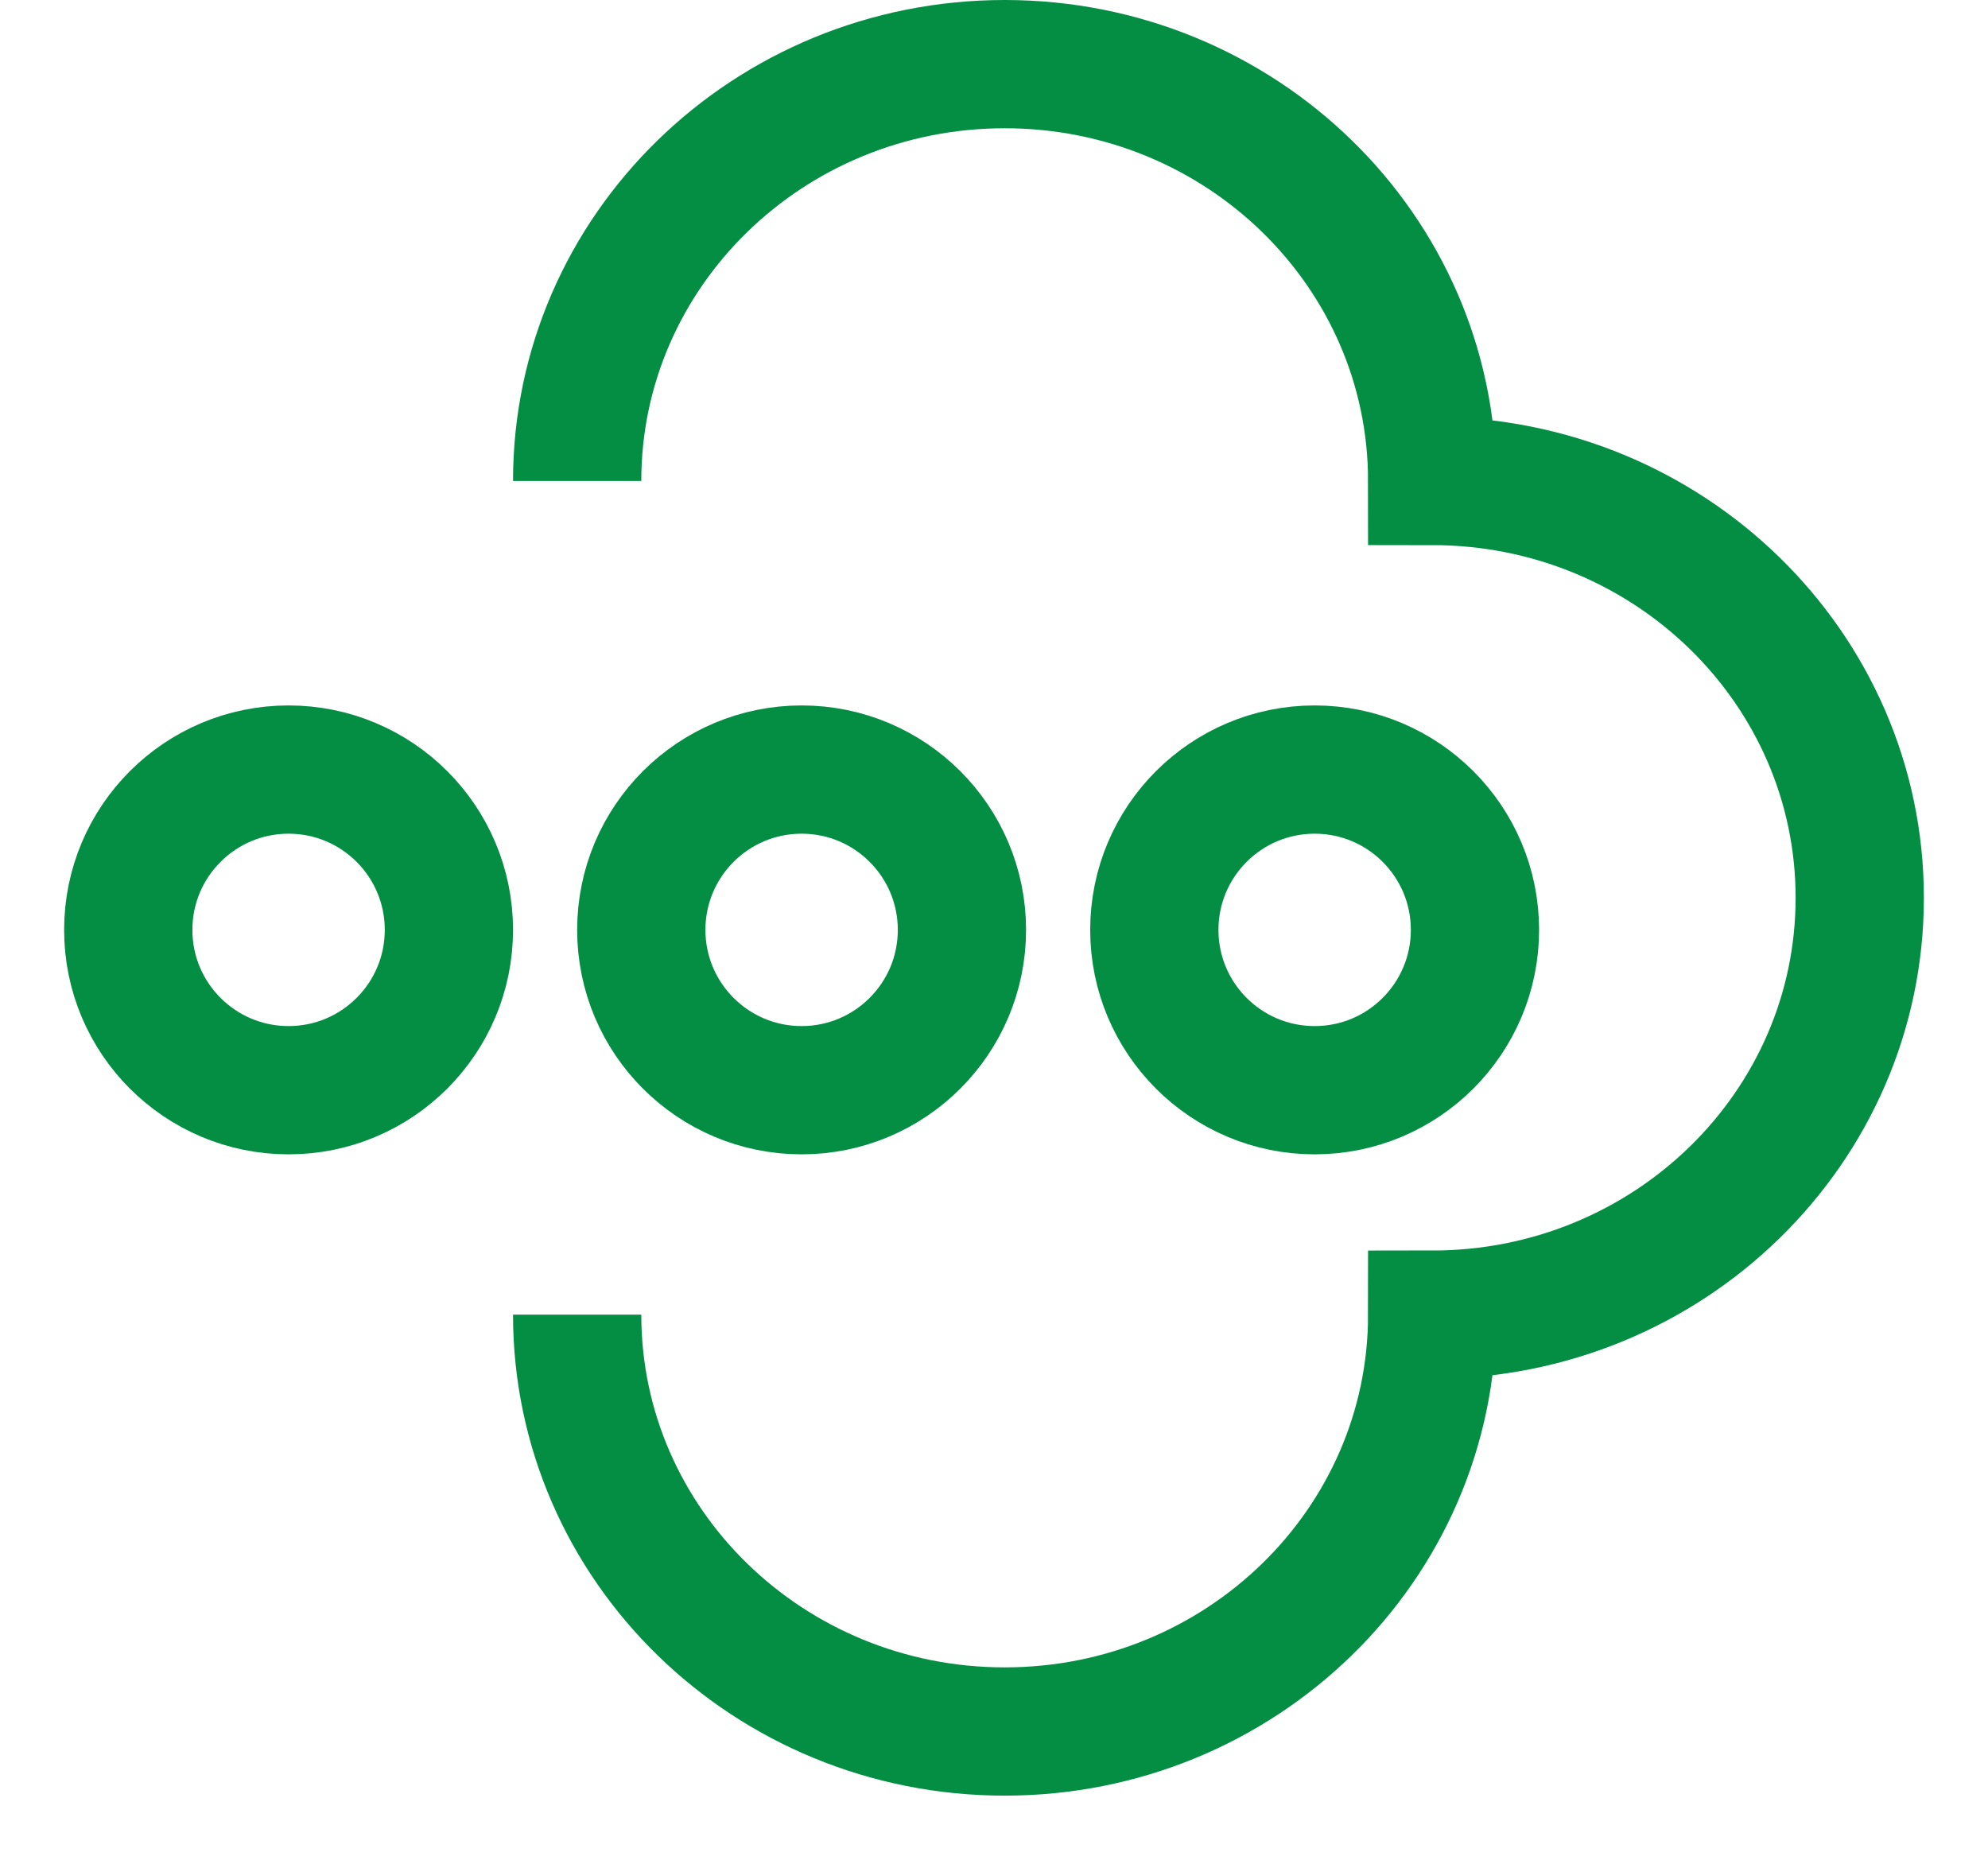 <svg width="31" height="29" viewBox="0 0 31 29" fill="none" xmlns="http://www.w3.org/2000/svg">
<path d="M9 7.5C9 3.91 11.985 1 15.667 1C19.349 1 22.333 3.91 22.333 7.5C26.015 7.5 29 10.41 29 14C29 17.59 26.015 20.5 22.333 20.5C22.333 24.09 19.349 27 15.667 27C11.985 27 9 24.09 9 20.5" stroke="#038E43" stroke-width="2"/>
<circle cx="4.5" cy="14.5" r="2.5" stroke="#038E43" stroke-width="2"/>
<circle cx="12.5" cy="14.5" r="2.5" stroke="#038E43" stroke-width="2"/>
<circle cx="20.5" cy="14.5" r="2.5" stroke="#038E43" stroke-width="2"/>
</svg>
